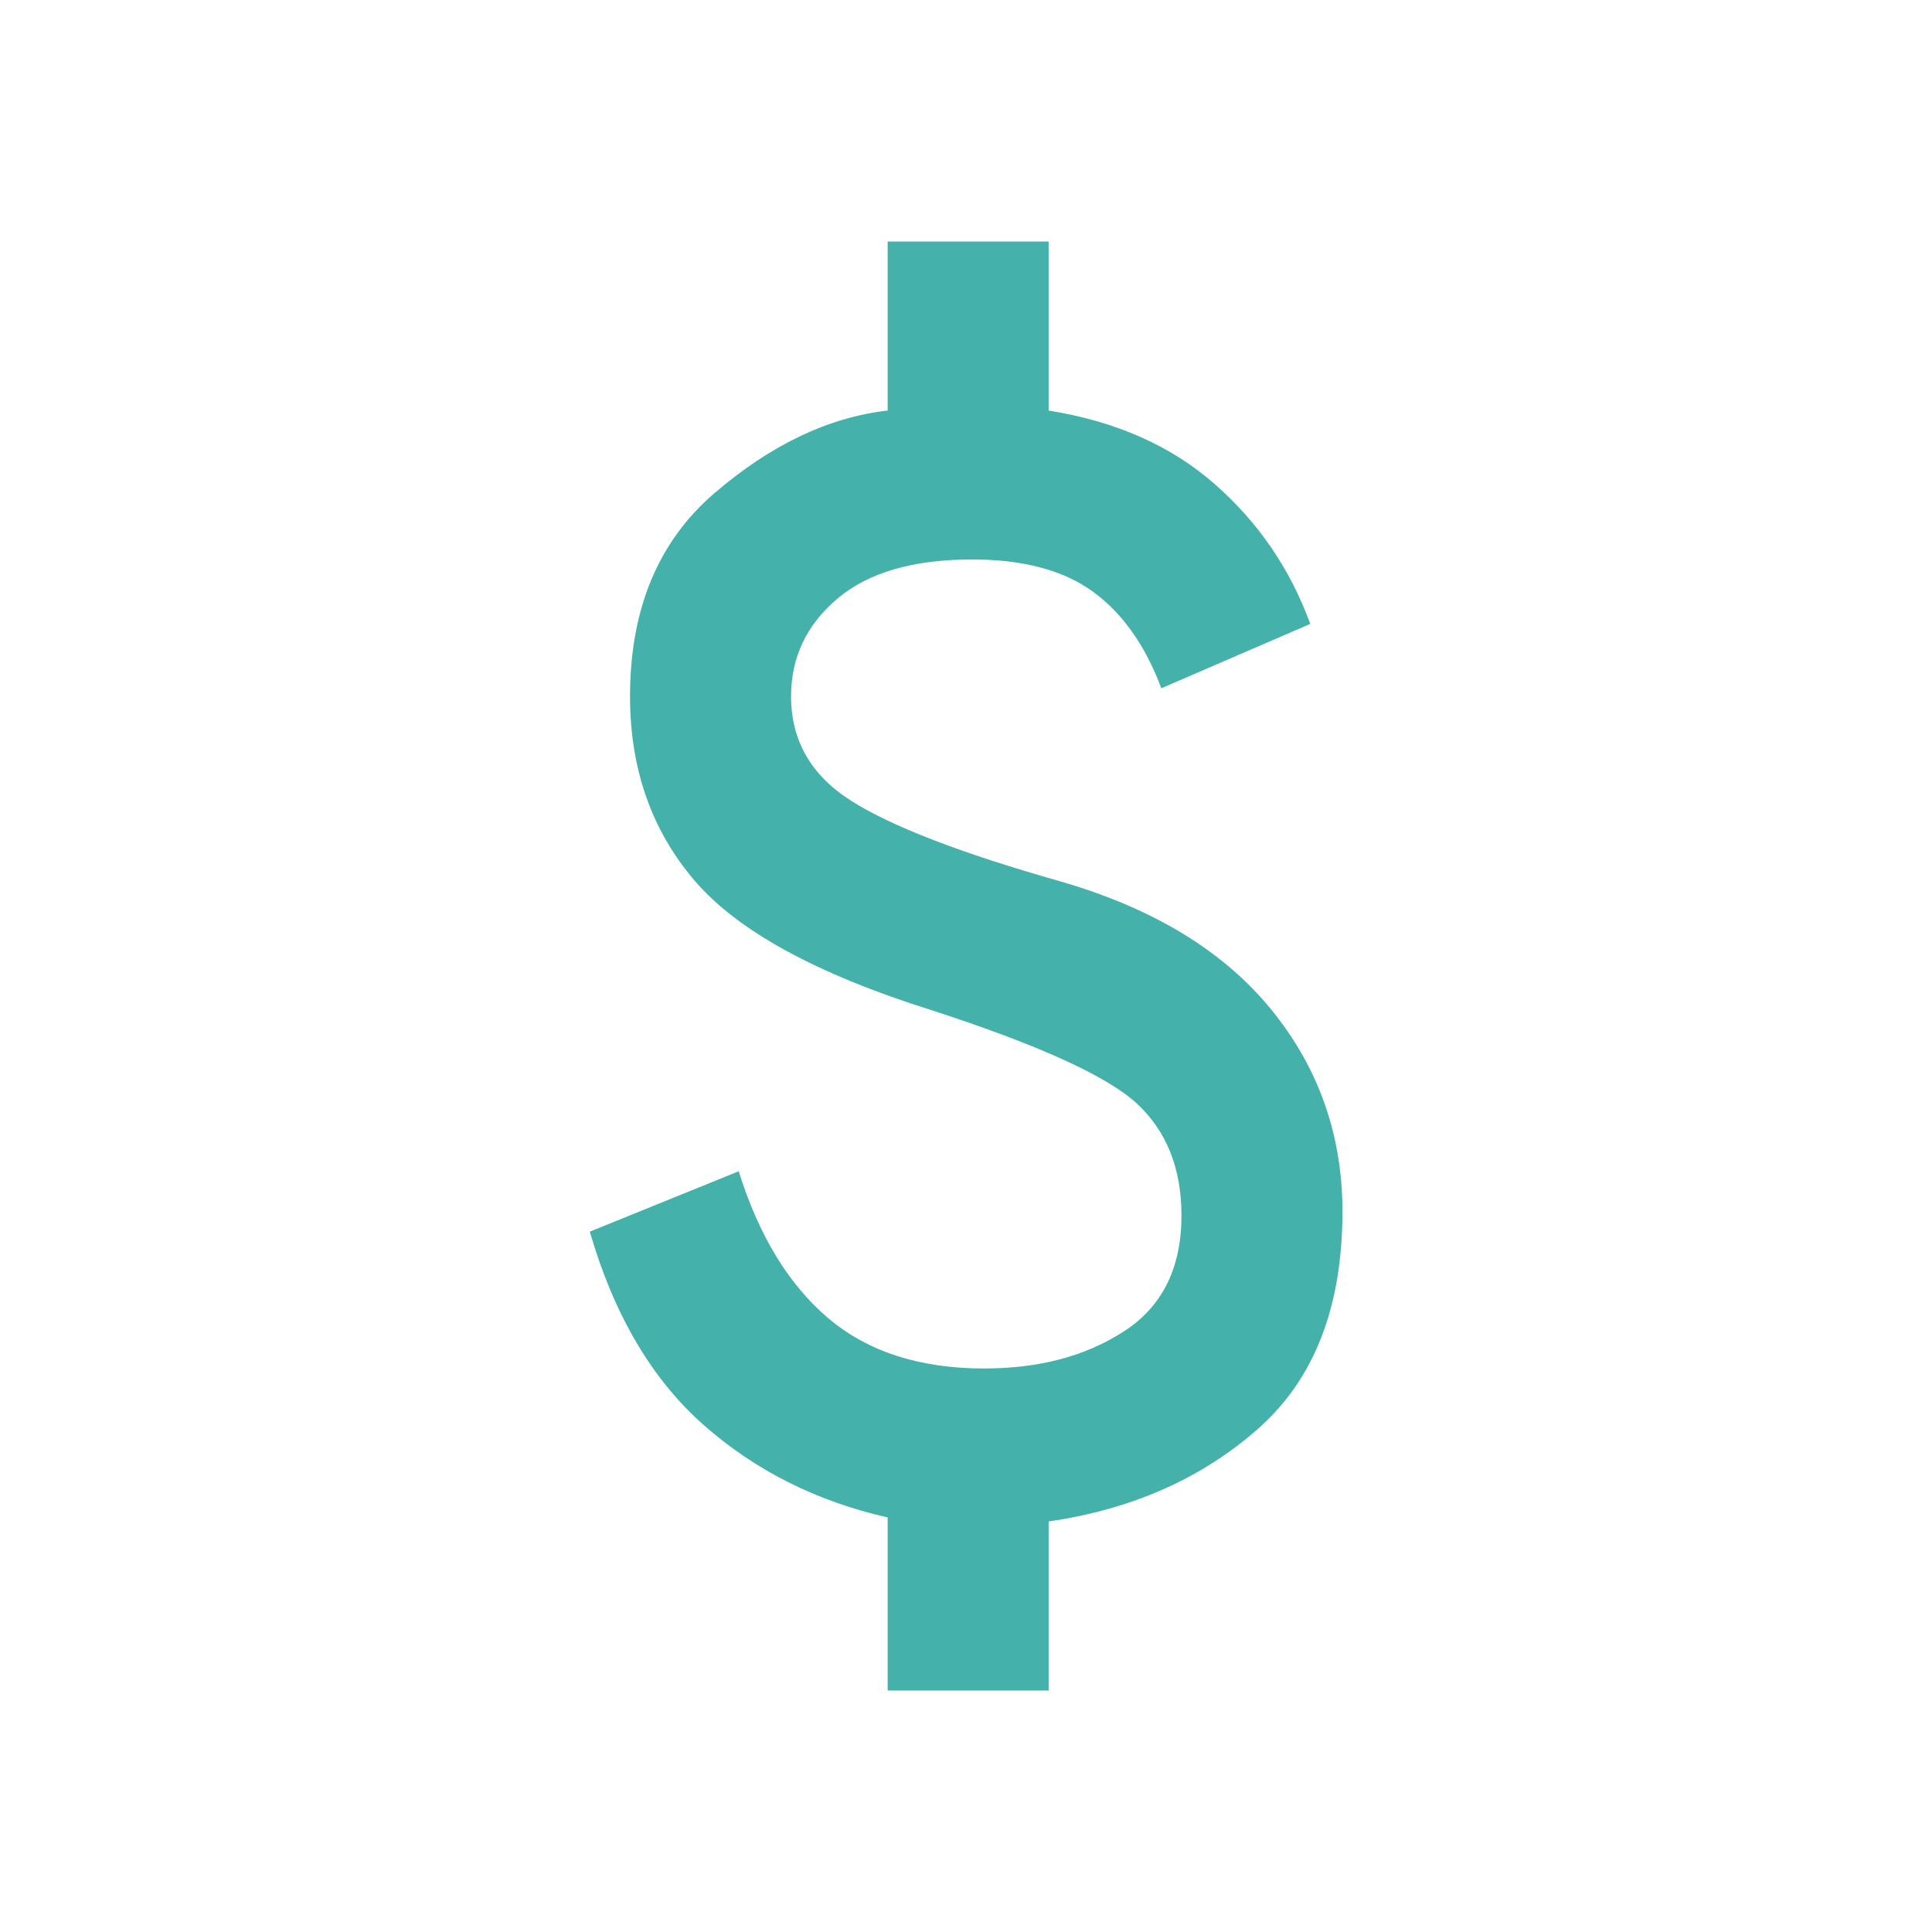 <svg width="40" height="40" viewBox="0 0 40 40" fill="none" xmlns="http://www.w3.org/2000/svg">
<mask id="mask0_14354_12088" style="mask-type:alpha" maskUnits="userSpaceOnUse" x="0" y="0" width="40" height="40">
<rect width="40" height="40" fill="#D9D9D9"/>
</mask>
<g mask="url(#mask0_14354_12088)">
<path d="M18.378 35V31.417C16.905 31.083 15.634 30.444 14.565 29.5C13.496 28.556 12.711 27.222 12.211 25.5L15.294 24.25C15.711 25.583 16.329 26.597 17.148 27.292C17.968 27.986 19.044 28.333 20.378 28.333C21.517 28.333 22.482 28.076 23.273 27.562C24.065 27.049 24.461 26.25 24.461 25.167C24.461 24.194 24.155 23.424 23.544 22.854C22.933 22.285 21.517 21.639 19.294 20.917C16.905 20.167 15.267 19.271 14.378 18.229C13.489 17.188 13.044 15.917 13.044 14.417C13.044 12.611 13.628 11.208 14.794 10.208C15.961 9.208 17.155 8.639 18.378 8.5V5H21.711V8.5C23.1 8.722 24.246 9.229 25.148 10.021C26.051 10.812 26.711 11.778 27.128 12.917L24.044 14.25C23.711 13.361 23.239 12.694 22.628 12.25C22.017 11.806 21.183 11.583 20.128 11.583C18.905 11.583 17.975 11.854 17.336 12.396C16.697 12.938 16.378 13.611 16.378 14.417C16.378 15.333 16.794 16.056 17.628 16.583C18.461 17.111 19.905 17.667 21.961 18.25C23.878 18.806 25.329 19.688 26.315 20.896C27.301 22.104 27.794 23.5 27.794 25.083C27.794 27.056 27.211 28.556 26.044 29.583C24.878 30.611 23.433 31.25 21.711 31.5V35H18.378Z" fill="#44B2AB"/>
</g>
</svg>

